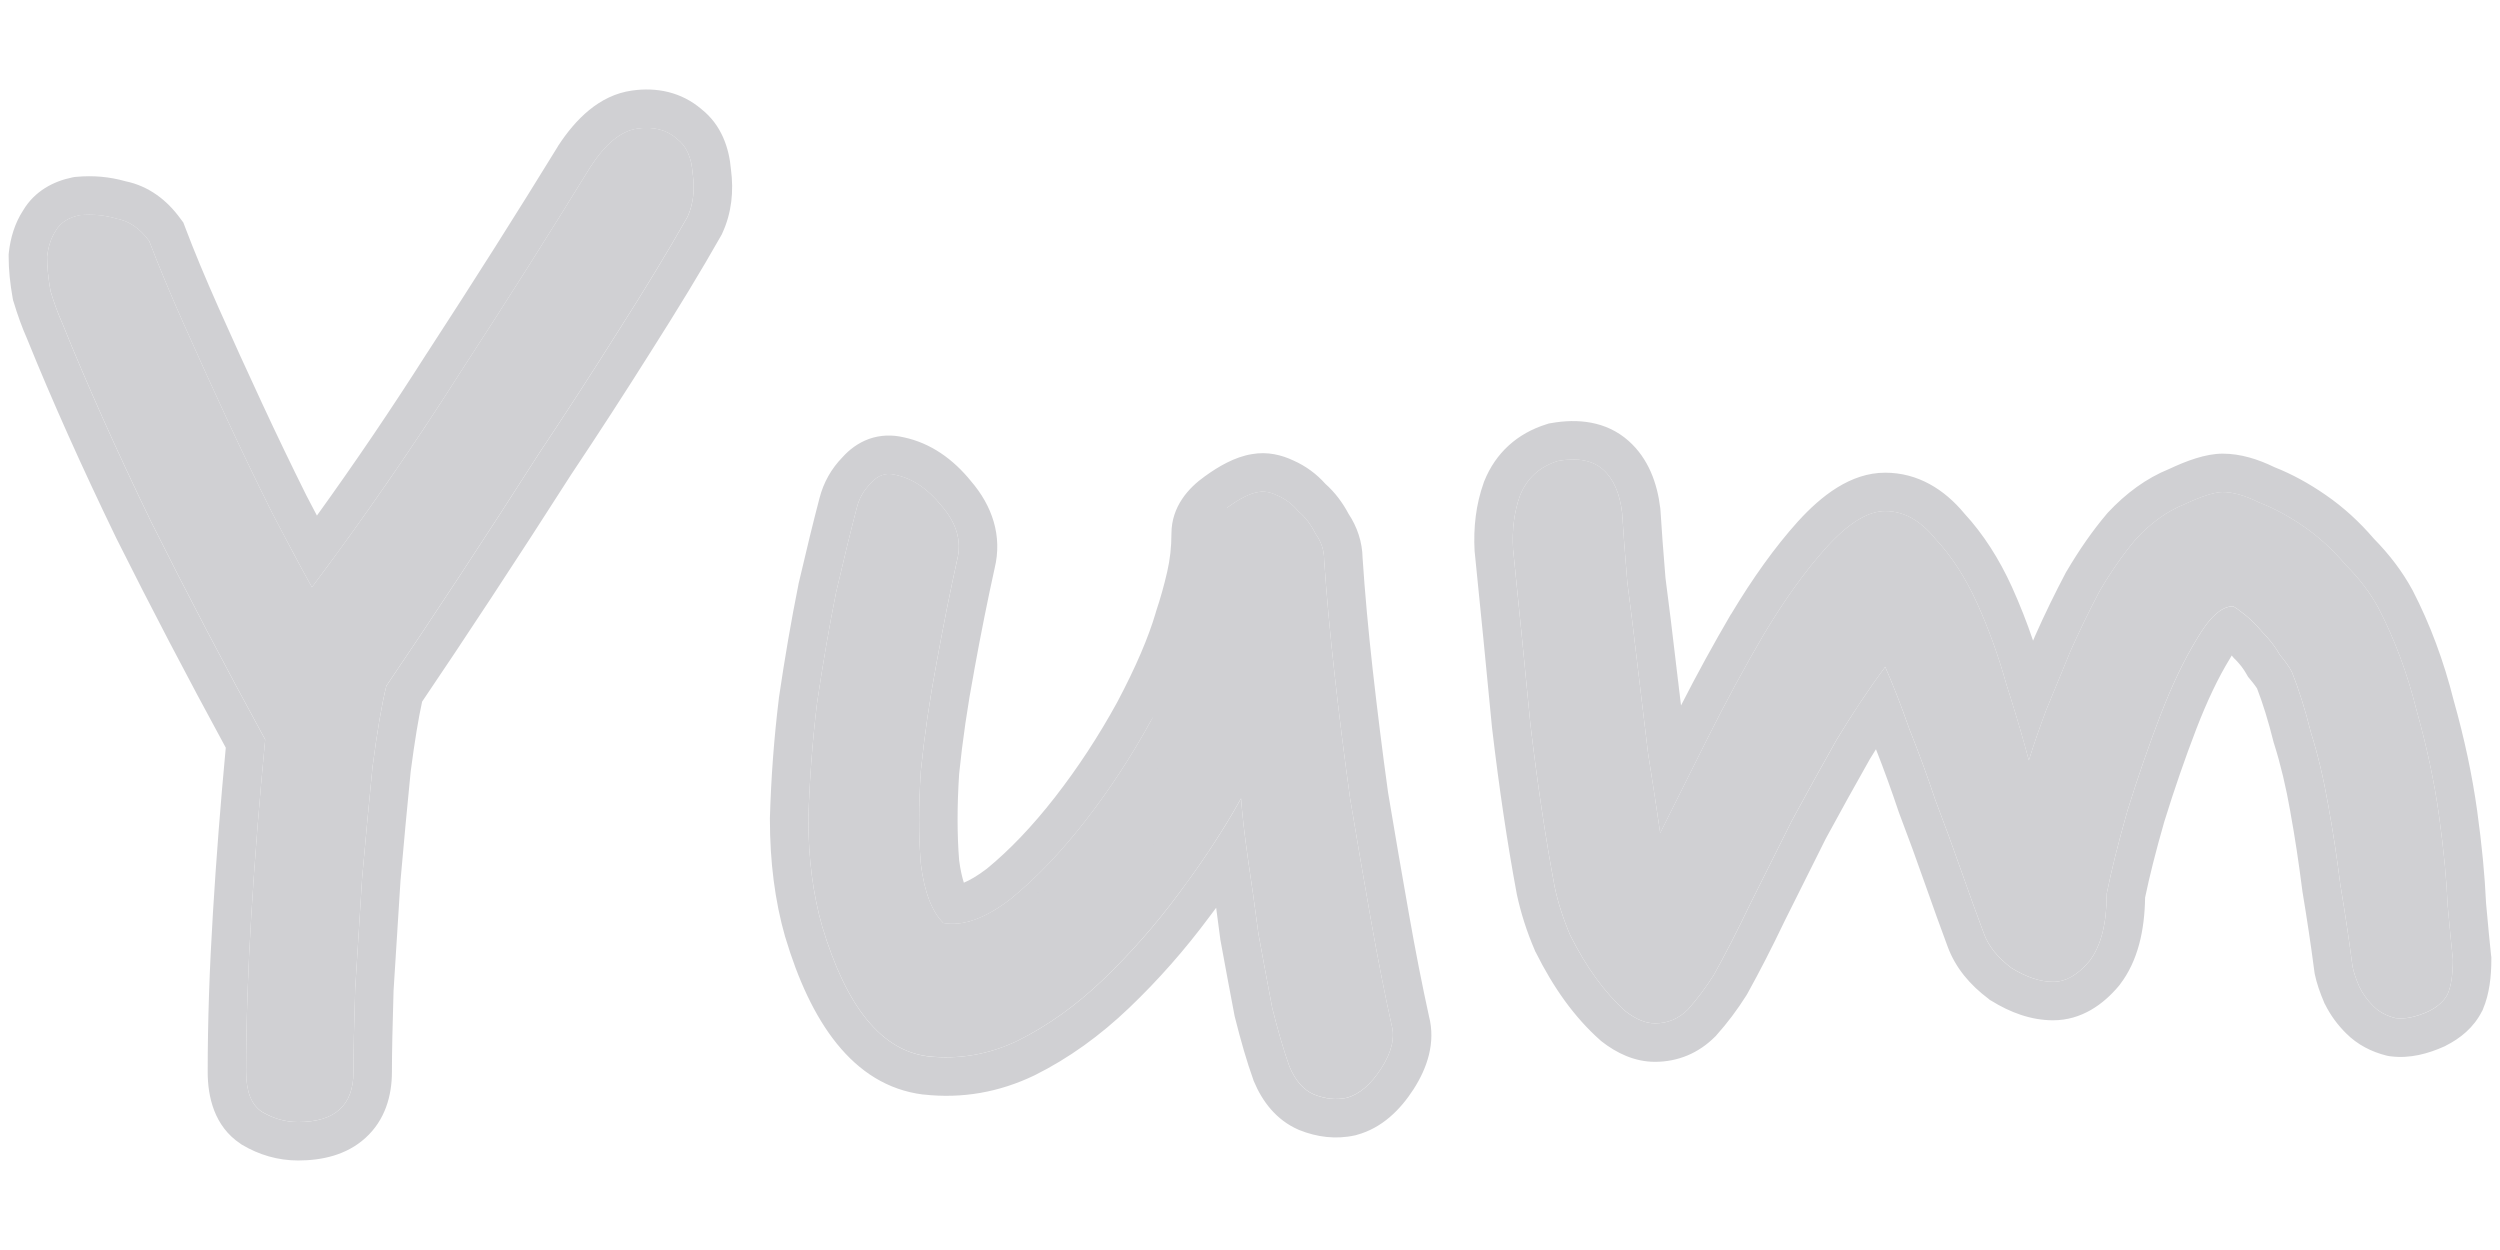 <svg width="26" height="13" viewBox="0 0 26 13" fill="none" xmlns="http://www.w3.org/2000/svg">
<path d="M4.018 7.133C3.97 7.325 3.922 7.607 3.874 7.979C3.838 8.339 3.802 8.723 3.766 9.131C3.742 9.527 3.718 9.911 3.694 10.283C3.682 10.655 3.676 10.943 3.676 11.147C3.676 11.495 3.484 11.669 3.1 11.669C2.968 11.669 2.842 11.633 2.722 11.561C2.614 11.489 2.56 11.351 2.56 11.147C2.56 10.643 2.578 10.097 2.614 9.509C2.65 8.921 2.698 8.315 2.758 7.691C2.338 6.923 1.942 6.167 1.57 5.423C1.21 4.679 0.904 3.995 0.652 3.371C0.604 3.263 0.562 3.149 0.526 3.029C0.502 2.897 0.49 2.777 0.49 2.669C0.502 2.561 0.532 2.471 0.58 2.399C0.628 2.315 0.712 2.261 0.832 2.237C0.964 2.225 1.09 2.237 1.21 2.273C1.342 2.297 1.456 2.375 1.552 2.507C1.648 2.759 1.768 3.047 1.912 3.371C2.056 3.695 2.206 4.025 2.362 4.361C2.518 4.697 2.674 5.021 2.83 5.333C2.986 5.633 3.124 5.891 3.244 6.107C3.784 5.387 4.294 4.649 4.774 3.893C5.266 3.137 5.722 2.417 6.142 1.733C6.298 1.493 6.46 1.361 6.628 1.337C6.796 1.313 6.934 1.349 7.042 1.445C7.138 1.517 7.192 1.637 7.204 1.805C7.228 1.973 7.21 2.123 7.15 2.255C6.946 2.615 6.706 3.011 6.43 3.443C6.166 3.863 5.89 4.289 5.602 4.721C5.326 5.153 5.05 5.579 4.774 5.999C4.498 6.419 4.246 6.797 4.018 7.133Z" fill="#D0D0D3"/>
<path d="M9.955 5.819C9.883 6.143 9.811 6.503 9.739 6.899C9.667 7.283 9.613 7.655 9.577 8.015C9.553 8.375 9.553 8.699 9.577 8.987C9.613 9.275 9.691 9.479 9.811 9.599C10.015 9.635 10.249 9.551 10.513 9.347C10.777 9.131 11.035 8.861 11.287 8.537C11.539 8.213 11.767 7.865 11.971 7.493C12.175 7.109 12.319 6.773 12.403 6.485C12.451 6.341 12.493 6.191 12.529 6.035C12.565 5.879 12.583 5.717 12.583 5.549C12.583 5.453 12.643 5.363 12.763 5.279C12.895 5.183 13.003 5.129 13.087 5.117C13.147 5.105 13.213 5.117 13.285 5.153C13.369 5.189 13.441 5.243 13.501 5.315C13.573 5.375 13.633 5.453 13.681 5.549C13.741 5.633 13.771 5.723 13.771 5.819C13.795 6.179 13.831 6.575 13.879 7.007C13.927 7.439 13.981 7.871 14.041 8.303C14.113 8.735 14.185 9.155 14.257 9.563C14.329 9.971 14.401 10.337 14.473 10.661C14.509 10.793 14.473 10.943 14.365 11.111C14.257 11.279 14.137 11.381 14.005 11.417C13.897 11.441 13.783 11.429 13.663 11.381C13.555 11.333 13.471 11.237 13.411 11.093C13.351 10.925 13.291 10.721 13.231 10.481C13.183 10.229 13.135 9.971 13.087 9.707C13.051 9.431 13.015 9.173 12.979 8.933C12.943 8.681 12.919 8.471 12.907 8.303C12.727 8.627 12.511 8.957 12.259 9.293C12.019 9.617 11.755 9.917 11.467 10.193C11.191 10.457 10.897 10.667 10.585 10.823C10.285 10.967 9.973 11.021 9.649 10.985C9.169 10.925 8.803 10.475 8.551 9.635C8.455 9.299 8.407 8.927 8.407 8.519C8.419 8.111 8.449 7.709 8.497 7.313C8.557 6.905 8.623 6.521 8.695 6.161C8.779 5.801 8.851 5.507 8.911 5.279C8.935 5.183 8.983 5.099 9.055 5.027C9.127 4.943 9.211 4.913 9.307 4.937C9.487 4.973 9.649 5.081 9.793 5.261C9.949 5.441 10.003 5.627 9.955 5.819Z" fill="#D0D0D3"/>
<path d="M16.87 5.333C16.882 5.525 16.9 5.765 16.924 6.053C16.96 6.329 16.996 6.623 17.032 6.935C17.068 7.235 17.104 7.535 17.14 7.835C17.188 8.135 17.23 8.411 17.266 8.663C17.398 8.399 17.56 8.075 17.752 7.691C17.944 7.307 18.142 6.941 18.346 6.593C18.562 6.233 18.778 5.933 18.994 5.693C19.222 5.441 19.426 5.315 19.606 5.315C19.798 5.315 19.972 5.411 20.128 5.603C20.296 5.783 20.44 6.005 20.56 6.269C20.68 6.533 20.782 6.815 20.866 7.115C20.962 7.415 21.04 7.679 21.1 7.907C21.148 7.751 21.208 7.577 21.28 7.385C21.364 7.181 21.448 6.977 21.532 6.773C21.628 6.557 21.73 6.347 21.838 6.143C21.958 5.939 22.084 5.759 22.216 5.603C22.372 5.435 22.54 5.315 22.72 5.243C22.9 5.159 23.032 5.117 23.116 5.117C23.224 5.117 23.35 5.153 23.494 5.225C23.65 5.285 23.806 5.369 23.962 5.477C24.118 5.585 24.262 5.717 24.394 5.873C24.538 6.017 24.652 6.167 24.736 6.323C24.904 6.647 25.036 7.001 25.132 7.385C25.24 7.769 25.318 8.135 25.366 8.483C25.414 8.831 25.444 9.143 25.456 9.419C25.48 9.683 25.498 9.869 25.51 9.977C25.51 10.133 25.492 10.253 25.456 10.337C25.42 10.409 25.354 10.469 25.258 10.517C25.126 10.577 25.012 10.601 24.916 10.589C24.82 10.565 24.742 10.523 24.682 10.463C24.622 10.403 24.574 10.337 24.538 10.265C24.502 10.181 24.478 10.109 24.466 10.049C24.43 9.773 24.388 9.491 24.34 9.203C24.304 8.915 24.262 8.639 24.214 8.375C24.166 8.099 24.106 7.847 24.034 7.619C23.974 7.379 23.908 7.169 23.836 6.989C23.812 6.941 23.77 6.881 23.71 6.809C23.662 6.725 23.602 6.647 23.53 6.575C23.47 6.503 23.41 6.443 23.35 6.395C23.29 6.347 23.248 6.317 23.224 6.305C23.104 6.305 22.978 6.419 22.846 6.647C22.714 6.863 22.588 7.127 22.468 7.439C22.348 7.751 22.234 8.081 22.126 8.429C22.03 8.765 21.958 9.053 21.91 9.293C21.91 9.605 21.85 9.839 21.73 9.995C21.61 10.139 21.484 10.211 21.352 10.211C21.22 10.211 21.076 10.163 20.92 10.067C20.776 9.959 20.68 9.839 20.632 9.707C20.56 9.515 20.482 9.299 20.398 9.059C20.314 8.819 20.224 8.573 20.128 8.321C20.044 8.069 19.954 7.823 19.858 7.583C19.774 7.343 19.69 7.127 19.606 6.935C19.438 7.163 19.27 7.415 19.102 7.691C18.946 7.967 18.79 8.249 18.634 8.537C18.49 8.825 18.346 9.113 18.202 9.401C18.07 9.677 17.944 9.923 17.824 10.139C17.74 10.271 17.65 10.391 17.554 10.499C17.458 10.595 17.344 10.643 17.212 10.643C17.116 10.643 17.014 10.601 16.906 10.517C16.798 10.421 16.696 10.307 16.6 10.175C16.504 10.043 16.414 9.893 16.33 9.725C16.258 9.557 16.204 9.389 16.168 9.221C16.072 8.705 15.988 8.141 15.916 7.529C15.856 6.905 15.796 6.299 15.736 5.711C15.724 5.507 15.748 5.321 15.808 5.153C15.88 4.973 16.012 4.853 16.204 4.793C16.408 4.757 16.564 4.787 16.672 4.883C16.78 4.979 16.846 5.129 16.87 5.333Z" fill="#D0D0D3"/>
<path fill-rule="evenodd" clip-rule="evenodd" d="M0.832 2.238C0.964 2.226 1.09 2.238 1.21 2.274C1.342 2.298 1.456 2.376 1.552 2.508C1.648 2.76 1.768 3.048 1.912 3.372C2.056 3.696 2.206 4.026 2.362 4.362C2.518 4.698 2.674 5.022 2.83 5.334C2.902 5.471 2.969 5.6 3.034 5.72C3.109 5.862 3.179 5.991 3.244 6.108C3.332 5.99 3.419 5.872 3.506 5.754C3.949 5.146 4.372 4.526 4.774 3.894C5.266 3.138 5.722 2.418 6.142 1.734C6.298 1.494 6.46 1.362 6.628 1.338C6.796 1.314 6.934 1.35 7.042 1.446C7.138 1.518 7.192 1.638 7.204 1.806C7.228 1.974 7.21 2.124 7.15 2.256C6.946 2.616 6.706 3.012 6.43 3.444C6.166 3.864 5.89 4.29 5.602 4.722C5.326 5.154 5.05 5.58 4.774 6C4.498 6.42 4.246 6.798 4.018 7.134C3.97 7.326 3.922 7.608 3.874 7.98C3.838 8.34 3.802 8.724 3.766 9.132C3.742 9.528 3.718 9.912 3.694 10.284C3.682 10.655 3.676 10.944 3.676 11.148C3.676 11.495 3.484 11.669 3.1 11.669C2.968 11.669 2.842 11.633 2.722 11.562C2.614 11.489 2.56 11.351 2.56 11.148C2.56 10.643 2.578 10.098 2.614 9.51C2.65 8.922 2.698 8.316 2.758 7.692C2.338 6.924 1.942 6.168 1.57 5.424C1.21 4.68 0.904 3.996 0.652 3.372C0.604 3.264 0.562 3.15 0.526 3.03C0.502 2.898 0.49 2.778 0.49 2.67C0.502 2.562 0.532 2.472 0.58 2.4C0.628 2.316 0.712 2.262 0.832 2.238ZM0.24 2.189C0.36 1.987 0.556 1.885 0.753 1.845L0.774 1.841L0.796 1.839C0.969 1.823 1.139 1.838 1.305 1.885C1.548 1.935 1.737 2.082 1.875 2.272L1.907 2.315L1.926 2.365C2.018 2.609 2.135 2.89 2.277 3.209C2.42 3.531 2.57 3.859 2.725 4.193C2.879 4.525 3.033 4.844 3.186 5.152C3.224 5.224 3.261 5.294 3.296 5.362C3.693 4.811 4.073 4.25 4.436 3.679L4.439 3.675C4.929 2.922 5.383 2.205 5.801 1.524L5.806 1.515C5.984 1.243 6.231 0.99 6.571 0.942C6.828 0.905 7.086 0.956 7.296 1.136C7.502 1.299 7.583 1.537 7.602 1.763C7.632 1.989 7.609 2.213 7.514 2.421L7.507 2.437L7.498 2.453C7.29 2.82 7.046 3.221 6.768 3.658C6.503 4.079 6.226 4.507 5.937 4.94C5.661 5.372 5.384 5.799 5.108 6.219C4.848 6.615 4.608 6.975 4.39 7.297C4.353 7.465 4.313 7.705 4.271 8.025C4.236 8.38 4.2 8.759 4.165 9.161C4.141 9.553 4.117 9.934 4.093 10.303C4.082 10.67 4.076 10.951 4.076 11.148C4.076 11.394 4.006 11.649 3.8 11.835C3.602 12.015 3.344 12.069 3.1 12.069C2.891 12.069 2.694 12.011 2.516 11.905L2.508 11.9L2.5 11.894C2.228 11.713 2.16 11.406 2.16 11.148C2.16 10.634 2.178 10.08 2.215 9.485C2.249 8.931 2.293 8.361 2.348 7.776C1.948 7.041 1.569 6.316 1.212 5.602L1.21 5.598C0.848 4.85 0.539 4.16 0.283 3.527C0.229 3.405 0.183 3.277 0.143 3.144L0.136 3.123L0.132 3.101C0.105 2.951 0.09 2.806 0.09 2.67V2.647L0.092 2.625C0.109 2.474 0.153 2.323 0.24 2.189ZM12.565 8.862C12.691 8.674 12.805 8.488 12.907 8.304C12.919 8.472 12.943 8.682 12.979 8.934C12.98 8.941 12.981 8.948 12.982 8.955C13.017 9.189 13.052 9.44 13.087 9.708C13.135 9.972 13.183 10.229 13.231 10.482C13.291 10.722 13.351 10.925 13.411 11.094C13.471 11.238 13.555 11.334 13.663 11.382C13.783 11.43 13.897 11.441 14.005 11.418C14.137 11.382 14.257 11.28 14.365 11.111C14.473 10.944 14.509 10.793 14.473 10.662C14.401 10.338 14.329 9.972 14.257 9.564C14.185 9.156 14.113 8.736 14.041 8.304C13.981 7.872 13.927 7.44 13.879 7.008C13.831 6.576 13.795 6.18 13.771 5.82C13.771 5.724 13.741 5.634 13.681 5.55C13.633 5.454 13.573 5.376 13.501 5.316C13.441 5.244 13.369 5.19 13.285 5.154C13.213 5.118 13.147 5.106 13.087 5.118C13.003 5.13 12.895 5.184 12.763 5.28M12.53 4.954C12.671 4.852 12.84 4.752 13.02 4.723C13.182 4.694 13.331 4.732 13.453 4.79C13.581 4.847 13.692 4.929 13.784 5.032C13.884 5.121 13.963 5.227 14.025 5.344C14.115 5.48 14.168 5.636 14.171 5.804C14.194 6.154 14.229 6.541 14.276 6.963C14.324 7.39 14.377 7.817 14.436 8.243C14.508 8.672 14.579 9.089 14.651 9.494C14.721 9.894 14.792 10.252 14.861 10.567C14.934 10.847 14.84 11.112 14.701 11.328C14.564 11.541 14.373 11.732 14.11 11.803L14.101 11.806L14.091 11.808C13.892 11.852 13.696 11.826 13.514 11.753L13.507 11.75L13.5 11.747C13.272 11.646 13.128 11.455 13.041 11.247L13.037 11.238L13.034 11.228C12.968 11.044 12.905 10.827 12.843 10.579L12.84 10.568L12.838 10.556C12.79 10.303 12.741 10.044 12.693 9.779L12.691 9.769L12.69 9.759C12.676 9.65 12.662 9.544 12.648 9.441C12.625 9.471 12.602 9.502 12.579 9.533C12.326 9.874 12.048 10.191 11.743 10.482C11.441 10.771 11.115 11.006 10.764 11.181L10.758 11.184C10.392 11.36 10.005 11.428 9.605 11.383L9.599 11.383C8.862 11.29 8.426 10.613 8.168 9.75L8.166 9.745C8.058 9.368 8.007 8.959 8.007 8.52V8.508C8.019 8.088 8.05 7.674 8.1 7.265L8.101 7.255C8.162 6.841 8.229 6.451 8.303 6.083L8.305 6.071C8.389 5.71 8.462 5.413 8.523 5.18C8.565 5.017 8.646 4.874 8.762 4.755C8.831 4.678 8.922 4.607 9.037 4.565C9.158 4.522 9.28 4.521 9.394 4.547C9.681 4.607 9.915 4.777 10.1 5.006C10.317 5.259 10.427 5.571 10.344 5.911C10.274 6.228 10.203 6.581 10.132 6.971L10.132 6.973C10.062 7.345 10.01 7.703 9.975 8.049C9.953 8.387 9.954 8.686 9.975 8.946C9.988 9.047 10.006 9.123 10.024 9.18C10.084 9.155 10.163 9.111 10.264 9.034C10.499 8.841 10.735 8.595 10.971 8.292C11.209 7.986 11.425 7.657 11.619 7.303C11.814 6.935 11.945 6.626 12.019 6.374L12.021 6.366L12.023 6.359C12.067 6.228 12.106 6.09 12.139 5.946C12.168 5.82 12.183 5.689 12.183 5.55C12.183 5.267 12.363 5.072 12.53 4.954ZM10.513 9.348C10.249 9.552 10.015 9.636 9.811 9.6C9.691 9.48 9.613 9.276 9.577 8.988C9.553 8.7 9.553 8.376 9.577 8.016C9.613 7.656 9.667 7.284 9.739 6.9C9.811 6.504 9.883 6.144 9.955 5.82C10.003 5.628 9.949 5.442 9.793 5.262C9.649 5.082 9.487 4.974 9.307 4.938C9.211 4.914 9.127 4.944 9.055 5.028C8.983 5.1 8.935 5.184 8.911 5.28C8.851 5.508 8.779 5.802 8.695 6.162C8.623 6.522 8.557 6.906 8.497 7.314C8.449 7.71 8.419 8.112 8.407 8.52C8.407 8.928 8.455 9.3 8.551 9.636C8.803 10.476 9.169 10.925 9.649 10.986C9.973 11.021 10.285 10.967 10.585 10.823C10.897 10.668 11.191 10.457 11.467 10.194C11.755 9.918 12.019 9.618 12.259 9.294C12.367 9.148 12.47 9.005 12.565 8.862M12 9C11.916 9.288 12.175 7.11 11.971 7.494C11.767 7.866 11.539 8.214 11.287 8.538C11.035 8.862 10.777 9.132 10.513 9.348M17.268 5.298L17.269 5.309C17.28 5.495 17.298 5.729 17.321 6.011C17.357 6.286 17.393 6.579 17.429 6.889L17.429 6.89L17.429 6.891L17.429 6.893L17.43 6.897L17.43 6.898L17.43 6.9L17.43 6.902L17.431 6.905L17.431 6.907L17.431 6.909L17.431 6.911L17.432 6.914L17.432 6.916L17.432 6.918L17.433 6.92L17.433 6.923L17.433 6.925L17.433 6.927L17.434 6.928L17.434 6.93L17.434 6.932L17.434 6.935L17.435 6.937L17.435 6.939L17.435 6.941L17.436 6.944L17.436 6.946L17.436 6.948L17.436 6.949L17.436 6.953L17.437 6.955L17.437 6.956L17.437 6.958L17.438 6.962L17.438 6.963L17.438 6.965L17.438 6.967L17.438 6.969L17.439 6.97L17.439 6.974L17.439 6.976L17.439 6.978L17.44 6.979L17.44 6.983L17.44 6.985L17.441 6.986L17.441 6.988L17.441 6.992L17.441 6.993L17.442 6.995L17.442 6.997L17.442 7L17.442 7.002L17.443 7.004L17.443 7.006L17.443 7.009L17.444 7.011L17.444 7.013L17.444 7.014L17.444 7.016L17.444 7.018L17.445 7.021L17.445 7.023L17.445 7.025L17.445 7.027L17.446 7.03L17.446 7.032L17.446 7.034L17.446 7.036L17.447 7.039L17.447 7.041L17.447 7.043L17.448 7.044L17.448 7.048L17.448 7.05L17.448 7.051L17.448 7.053L17.449 7.057L17.449 7.058L17.449 7.06L17.45 7.062L17.45 7.064L17.45 7.065L17.45 7.069L17.451 7.071L17.451 7.072L17.451 7.074L17.451 7.078L17.452 7.079L17.452 7.081L17.452 7.083L17.453 7.086L17.453 7.088L17.453 7.09L17.453 7.092L17.454 7.095L17.454 7.097L17.454 7.099L17.454 7.101L17.454 7.102L17.455 7.104L17.455 7.108L17.455 7.109L17.456 7.111L17.456 7.113L17.456 7.116L17.456 7.118L17.457 7.12L17.457 7.122L17.457 7.125L17.457 7.127L17.458 7.129L17.458 7.13L17.458 7.134L17.459 7.136L17.459 7.137L17.459 7.139L17.459 7.143L17.459 7.144L17.46 7.146L17.46 7.148L17.46 7.15L17.46 7.152L17.461 7.155L17.461 7.157L17.461 7.159L17.461 7.16L17.462 7.164L17.462 7.166L17.462 7.167L17.462 7.169L17.463 7.173L17.463 7.174L17.463 7.176L17.463 7.178L17.464 7.181L17.464 7.183L17.464 7.185L17.465 7.187L17.465 7.188L17.465 7.19L17.465 7.194L17.466 7.195L17.466 7.197L17.466 7.199L17.466 7.203L17.467 7.204L17.467 7.206L17.467 7.208L17.468 7.211L17.468 7.213L17.468 7.215L17.468 7.217L17.469 7.22L17.469 7.222L17.469 7.224L17.469 7.225L17.47 7.229L17.47 7.231L17.47 7.232L17.47 7.234L17.471 7.236L17.471 7.238L17.471 7.241L17.471 7.243L17.471 7.245L17.472 7.246L17.472 7.25L17.472 7.252L17.473 7.253L17.473 7.255L17.473 7.259L17.473 7.261L17.474 7.262L17.474 7.264L17.474 7.268L17.474 7.269L17.475 7.271L17.475 7.273L17.475 7.275L17.475 7.276L17.476 7.28L17.476 7.282L17.476 7.283L17.476 7.285L17.477 7.289L17.477 7.29L17.477 7.292L17.477 7.294L17.478 7.297L17.478 7.299L17.478 7.301L17.479 7.303L17.479 7.306L17.479 7.308L17.479 7.31L17.48 7.311L17.48 7.315L17.48 7.317L17.48 7.319L17.481 7.32L17.481 7.322L17.481 7.324L17.481 7.327L17.482 7.329L17.482 7.331L17.482 7.333L17.483 7.336C17.65 7.008 17.823 6.694 18 6.391L18.003 6.388C18.228 6.012 18.459 5.69 18.696 5.426L18.697 5.425C18.94 5.157 19.246 4.916 19.606 4.916C19.946 4.916 20.222 5.09 20.429 5.34C20.627 5.555 20.791 5.812 20.924 6.104C21.005 6.284 21.079 6.47 21.144 6.663L21.166 6.611C21.265 6.387 21.372 6.169 21.484 5.956L21.488 5.948L21.493 5.941C21.623 5.72 21.761 5.521 21.91 5.345L21.916 5.338L21.922 5.331C22.109 5.131 22.32 4.974 22.56 4.877C22.737 4.794 22.937 4.718 23.116 4.718C23.302 4.718 23.485 4.776 23.655 4.859C23.838 4.931 24.016 5.029 24.189 5.149C24.372 5.275 24.538 5.427 24.688 5.602C24.85 5.767 24.985 5.944 25.088 6.134L25.091 6.139C25.273 6.492 25.415 6.873 25.518 7.283C25.63 7.68 25.711 8.062 25.762 8.429C25.811 8.782 25.842 9.104 25.855 9.393C25.878 9.652 25.896 9.831 25.907 9.933L25.91 9.955V9.978C25.91 10.155 25.89 10.338 25.823 10.495L25.819 10.506L25.813 10.516C25.727 10.688 25.584 10.801 25.436 10.875L25.43 10.879L25.423 10.882C25.255 10.958 25.063 11.011 24.866 10.986L24.842 10.983L24.819 10.978C24.664 10.939 24.518 10.866 24.399 10.746C24.31 10.658 24.236 10.557 24.18 10.444L24.174 10.434L24.17 10.423C24.128 10.325 24.093 10.225 24.073 10.128L24.071 10.115L24.069 10.101C24.034 9.83 23.992 9.553 23.945 9.269L23.944 9.261L23.943 9.253C23.907 8.972 23.867 8.703 23.82 8.447L23.82 8.444C23.774 8.183 23.718 7.948 23.652 7.74L23.648 7.728L23.645 7.717C23.591 7.5 23.533 7.314 23.473 7.159C23.463 7.145 23.443 7.114 23.402 7.066L23.38 7.039L23.362 7.008C23.333 6.956 23.295 6.907 23.247 6.858L23.234 6.846L23.222 6.832C23.218 6.827 23.214 6.822 23.21 6.817C23.204 6.827 23.198 6.837 23.192 6.848L23.187 6.856C23.071 7.046 22.955 7.287 22.841 7.583C22.725 7.885 22.614 8.205 22.509 8.544C22.42 8.854 22.354 9.117 22.309 9.335C22.304 9.672 22.236 9.993 22.047 10.239L22.042 10.246L22.037 10.252C21.874 10.447 21.646 10.611 21.352 10.611C21.122 10.611 20.905 10.529 20.71 10.408L20.694 10.399L20.68 10.387C20.491 10.246 20.338 10.068 20.256 9.846C20.183 9.651 20.105 9.433 20.02 9.192C19.937 8.955 19.849 8.713 19.754 8.464L19.751 8.456L19.748 8.448C19.673 8.224 19.594 8.005 19.51 7.792C19.489 7.825 19.468 7.859 19.447 7.894C19.294 8.164 19.141 8.44 18.988 8.722L18.561 9.577C18.427 9.858 18.297 10.11 18.173 10.334L18.167 10.344L18.161 10.354C18.067 10.503 17.964 10.64 17.852 10.765L17.845 10.774L17.836 10.782C17.668 10.951 17.453 11.043 17.212 11.043C16.996 11.043 16.809 10.949 16.66 10.833L16.65 10.825L16.64 10.816C16.508 10.699 16.387 10.563 16.276 10.411C16.165 10.258 16.064 10.089 15.972 9.904L15.966 9.894L15.962 9.883C15.88 9.693 15.818 9.5 15.776 9.305L15.774 9.295C15.676 8.769 15.591 8.196 15.518 7.576L15.517 7.568C15.457 6.945 15.398 6.339 15.338 5.752L15.337 5.744L15.336 5.735C15.322 5.485 15.35 5.244 15.431 5.019L15.433 5.012L15.436 5.005C15.555 4.708 15.782 4.506 16.084 4.412L16.109 4.404L16.134 4.4C16.404 4.352 16.703 4.377 16.937 4.585C17.144 4.769 17.236 5.026 17.267 5.287L17.268 5.298ZM18.202 9.402L18.634 8.538C18.79 8.25 18.946 7.968 19.102 7.692C19.179 7.564 19.257 7.442 19.334 7.324C19.425 7.188 19.515 7.058 19.606 6.936C19.665 7.07 19.724 7.217 19.783 7.376C19.808 7.443 19.833 7.512 19.858 7.584C19.954 7.824 20.044 8.07 20.128 8.322C20.224 8.574 20.314 8.82 20.398 9.06C20.482 9.3 20.56 9.516 20.632 9.708C20.68 9.84 20.776 9.96 20.92 10.068C21.076 10.164 21.22 10.211 21.352 10.211C21.484 10.211 21.61 10.139 21.73 9.996C21.85 9.84 21.91 9.606 21.91 9.294C21.958 9.054 22.03 8.766 22.126 8.43C22.234 8.082 22.348 7.752 22.468 7.44C22.588 7.128 22.714 6.864 22.846 6.648C22.978 6.42 23.104 6.306 23.224 6.306C23.248 6.318 23.29 6.348 23.35 6.396C23.41 6.444 23.47 6.504 23.53 6.576C23.602 6.648 23.662 6.726 23.71 6.81C23.77 6.882 23.812 6.942 23.836 6.99C23.908 7.17 23.974 7.38 24.034 7.62C24.106 7.848 24.166 8.1 24.214 8.376C24.262 8.64 24.304 8.916 24.34 9.204C24.388 9.492 24.43 9.774 24.466 10.05C24.478 10.11 24.502 10.181 24.538 10.265C24.574 10.338 24.622 10.403 24.682 10.463C24.742 10.524 24.82 10.566 24.916 10.589C25.012 10.601 25.126 10.578 25.258 10.518C25.354 10.47 25.42 10.409 25.456 10.338C25.492 10.254 25.51 10.133 25.51 9.978C25.498 9.87 25.48 9.684 25.456 9.42C25.444 9.144 25.414 8.832 25.366 8.484C25.318 8.136 25.24 7.77 25.132 7.386C25.036 7.002 24.904 6.648 24.736 6.324C24.652 6.168 24.538 6.018 24.394 5.874C24.262 5.718 24.118 5.586 23.962 5.478C23.806 5.37 23.65 5.286 23.494 5.226C23.35 5.154 23.224 5.118 23.116 5.118C23.032 5.118 22.9 5.16 22.72 5.244C22.54 5.316 22.372 5.436 22.216 5.604C22.084 5.76 21.958 5.94 21.838 6.144C21.73 6.348 21.628 6.558 21.532 6.774L21.28 7.386C21.208 7.578 21.148 7.752 21.1 7.908C21.048 7.713 20.984 7.492 20.907 7.246L20.906 7.243C20.893 7.201 20.879 7.159 20.866 7.116C20.782 6.816 20.68 6.534 20.56 6.27C20.44 6.006 20.296 5.784 20.128 5.604C19.972 5.412 19.798 5.316 19.606 5.316C19.426 5.316 19.222 5.442 18.994 5.694C18.778 5.934 18.562 6.234 18.346 6.594C18.142 6.942 17.944 7.308 17.752 7.692L17.266 8.664C17.235 8.451 17.201 8.222 17.162 7.976C17.155 7.93 17.147 7.883 17.14 7.836L17.032 6.936C16.996 6.624 16.96 6.33 16.924 6.054C16.9 5.766 16.882 5.526 16.87 5.334C16.846 5.13 16.78 4.98 16.672 4.884C16.564 4.788 16.408 4.758 16.204 4.794C16.012 4.854 15.88 4.974 15.808 5.154C15.748 5.322 15.724 5.508 15.736 5.712C15.796 6.3 15.856 6.906 15.916 7.53C15.988 8.142 16.072 8.706 16.168 9.222C16.204 9.39 16.258 9.558 16.33 9.726C16.414 9.894 16.504 10.043 16.6 10.175C16.696 10.307 16.798 10.421 16.906 10.518C17.014 10.601 17.116 10.643 17.212 10.643C17.344 10.643 17.458 10.595 17.554 10.499C17.65 10.392 17.74 10.271 17.824 10.139C17.944 9.924 18.07 9.678 18.202 9.402Z" fill="#D0D0D3"/>
</svg>
